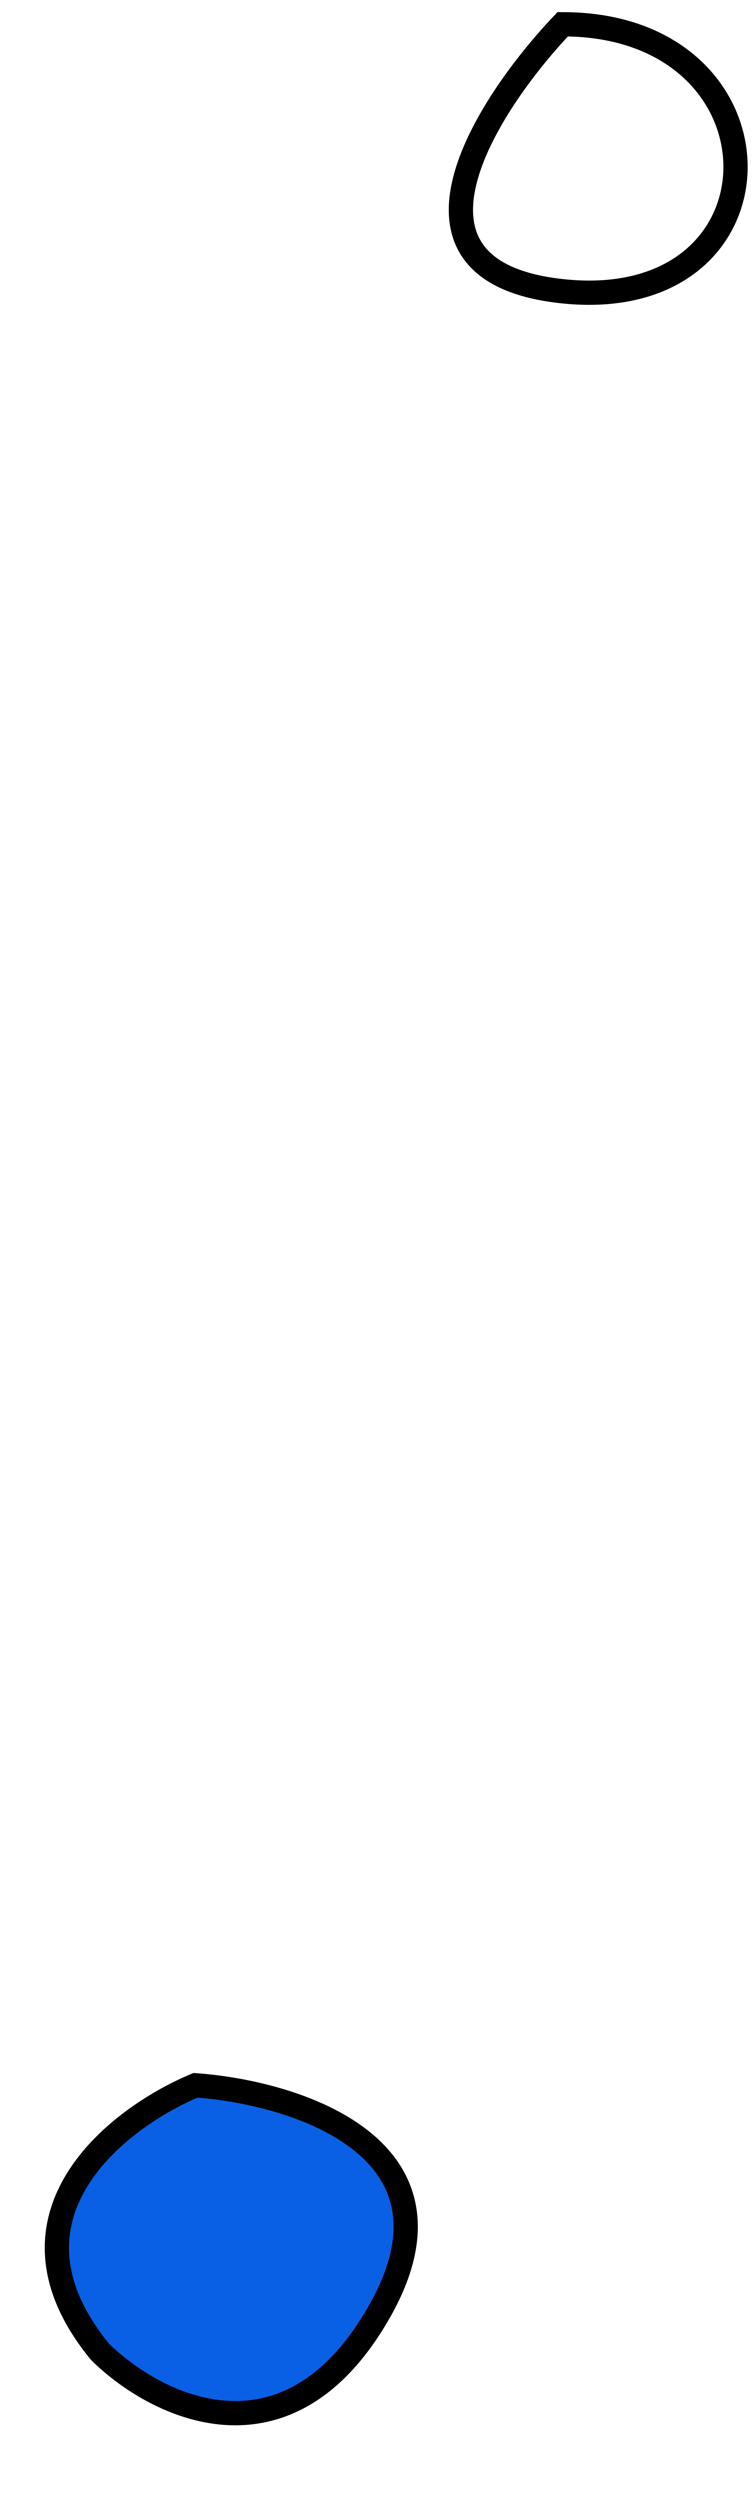 <?xml version="1.0" encoding="UTF-8"?> <svg xmlns="http://www.w3.org/2000/svg" width="31" height="103" viewBox="0 0 31 103" fill="none"> <path d="M23.196 1C20.03 4.333 15.596 11.2 23.196 12C32.696 13 32.696 1 23.196 1Z" stroke="black"></path> <path d="M15.66 95.197C11.862 101.924 6.385 99.127 4.122 96.887C-0.439 91.316 4.847 87.248 8.06 85.91C12.176 86.203 19.459 88.47 15.66 95.197Z" fill="#0960E4" stroke="black"></path> </svg> 